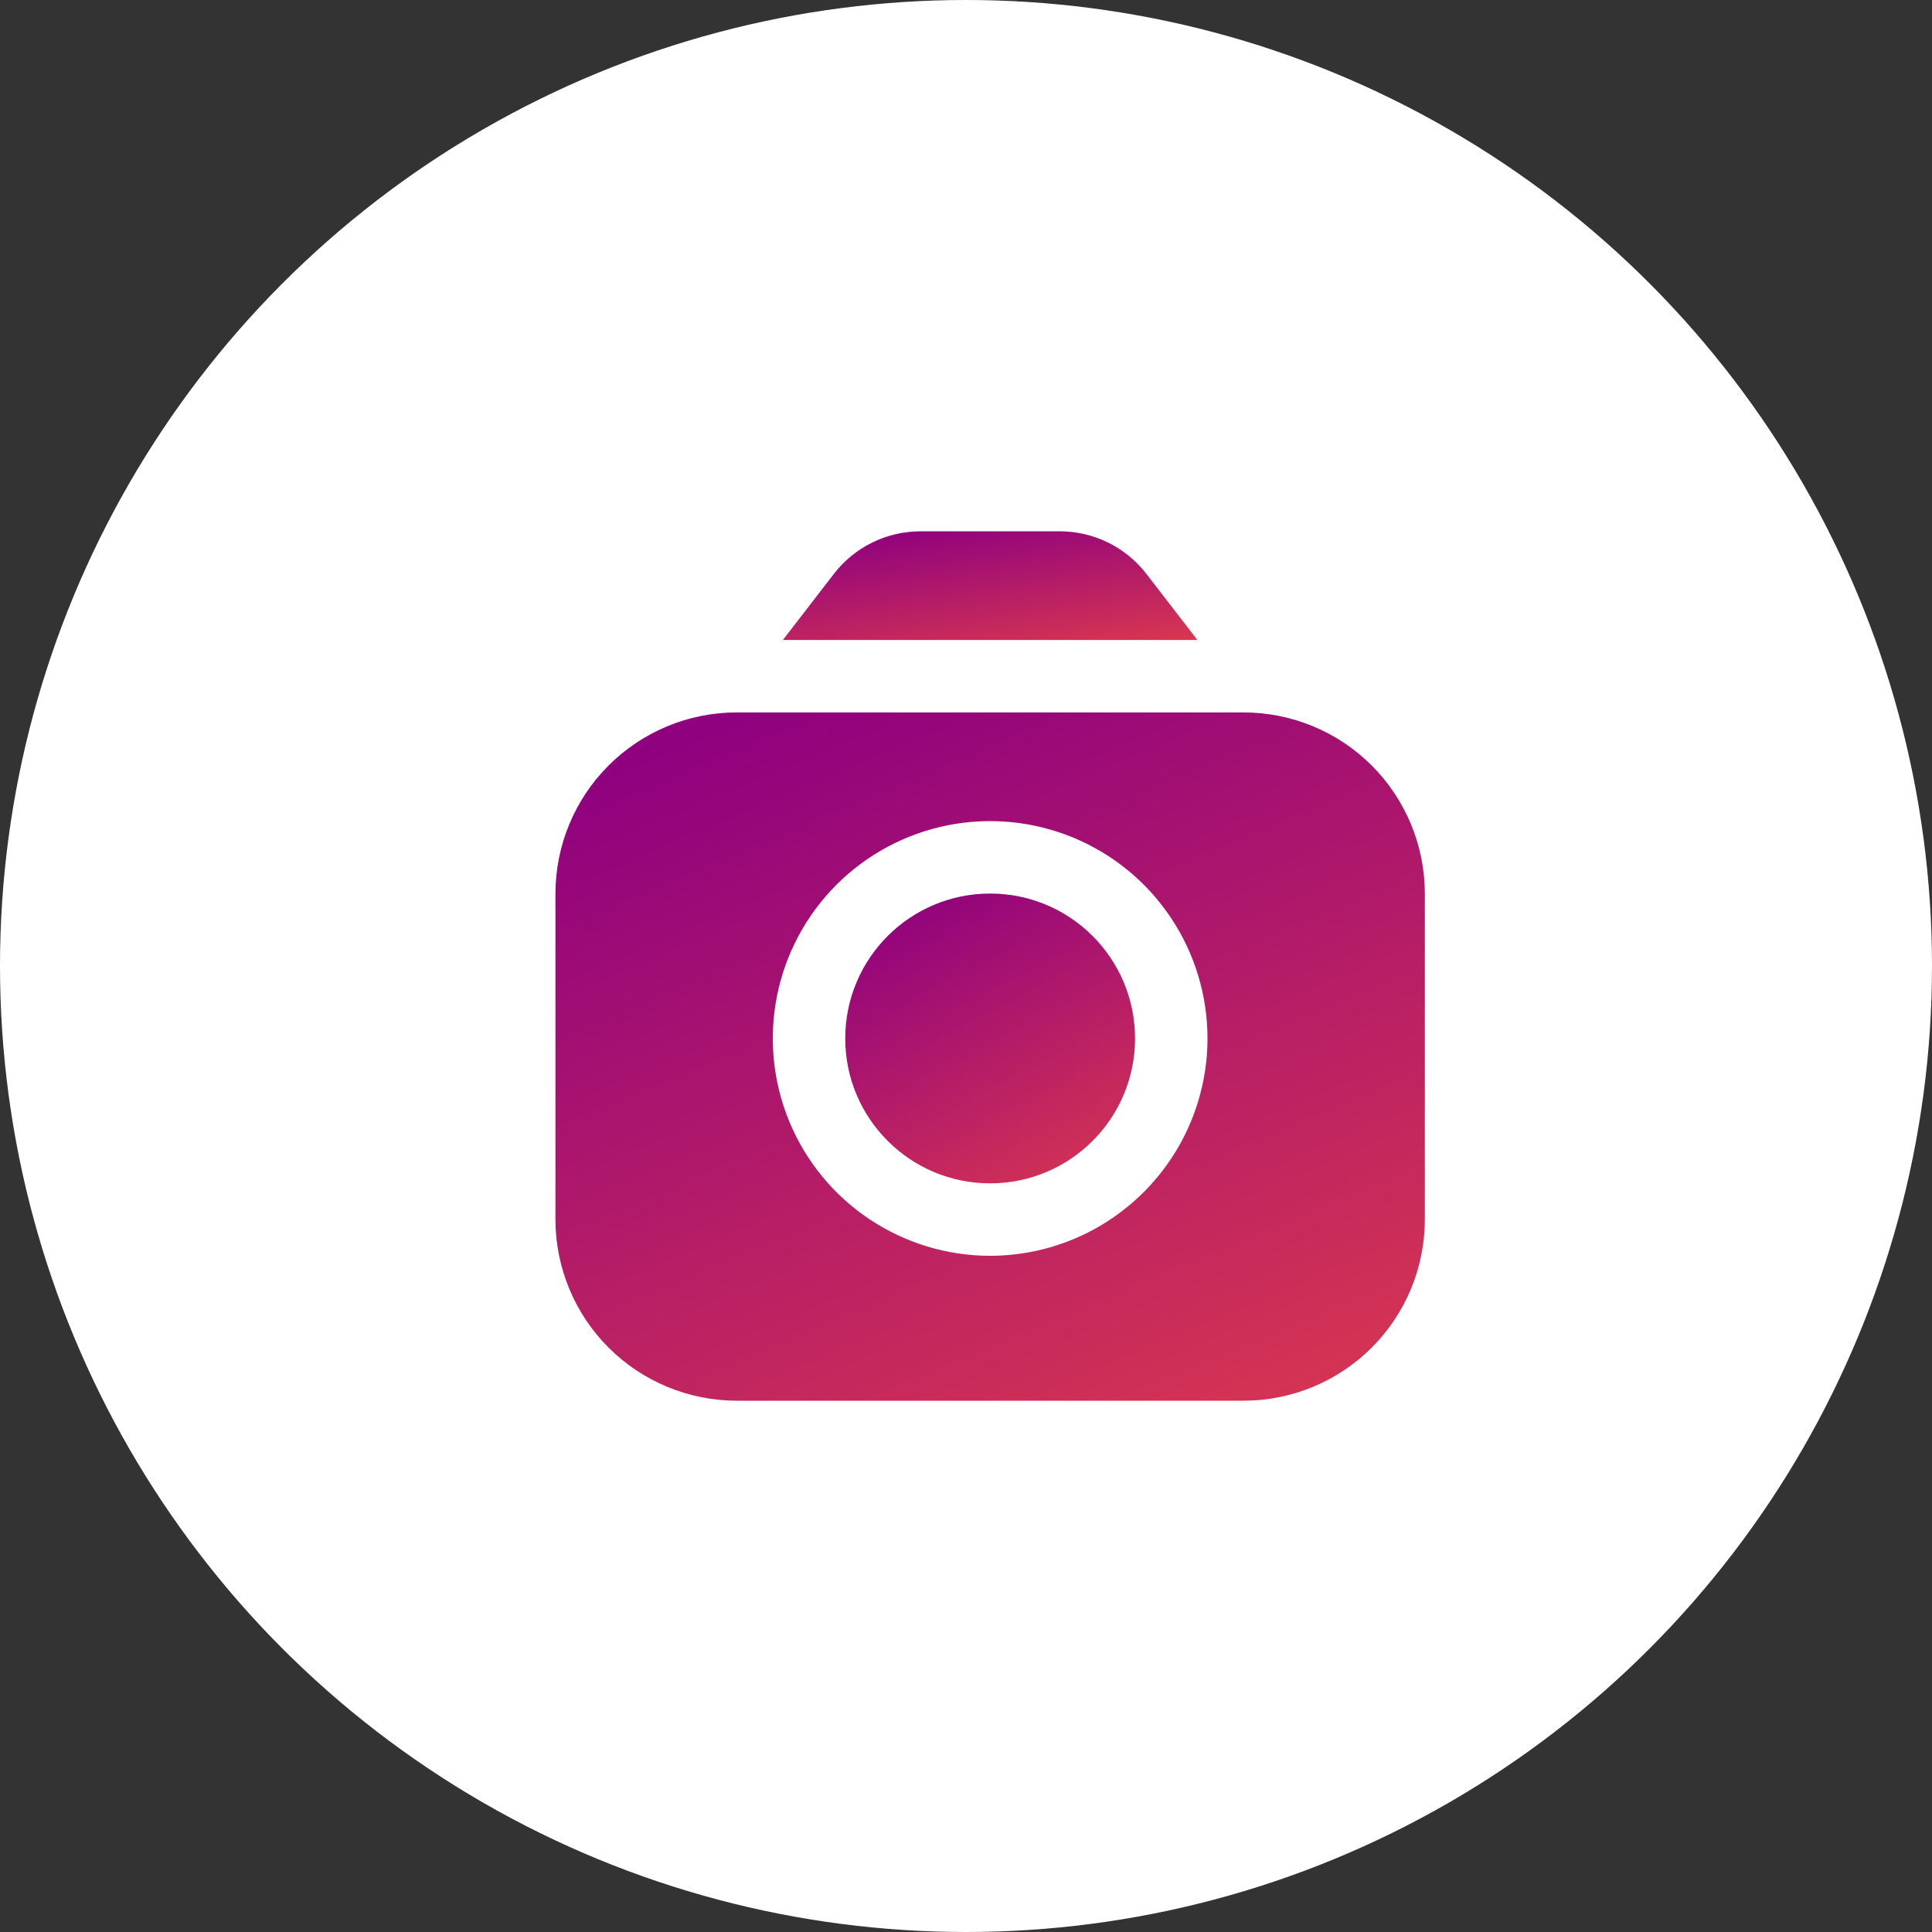<svg xmlns="http://www.w3.org/2000/svg" width="80" height="80" viewBox="0 0 80 80" fill="none"><rect x="0" y="0" width="80" height="80" fill="#333333" stroke="none"/><circle cx="40" cy="40" r="40" fill="white"></circle><g clip-path="url(#clip0_3961_6159)"><path d="M49.581 26.5L47.462 23.752C47.039 23.209 46.499 22.769 45.882 22.465C45.264 22.162 44.586 22.003 43.898 22H38.102C37.413 22.003 36.735 22.162 36.117 22.465C35.5 22.769 34.96 23.209 34.538 23.752L32.418 26.5H49.581Z" fill="url(#paint0_linear_3961_6159)"></path><path d="M41 49C44.314 49 47 46.314 47 43C47 39.686 44.314 37 41 37C37.686 37 35 39.686 35 43C35 46.314 37.686 49 41 49Z" fill="url(#paint1_linear_3961_6159)"></path><path d="M51.5 29.5H30.5C28.512 29.502 26.605 30.293 25.199 31.699C23.793 33.105 23.002 35.012 23 37L23 50.5C23.002 52.488 23.793 54.395 25.199 55.801C26.605 57.207 28.512 57.998 30.5 58H51.5C53.488 57.998 55.395 57.207 56.801 55.801C58.207 54.395 58.998 52.488 59 50.5V37C58.998 35.012 58.207 33.105 56.801 31.699C55.395 30.293 53.488 29.502 51.5 29.5ZM41 52C39.22 52 37.48 51.472 36 50.483C34.52 49.494 33.366 48.089 32.685 46.444C32.004 44.8 31.826 42.99 32.173 41.244C32.52 39.498 33.377 37.895 34.636 36.636C35.895 35.377 37.498 34.52 39.244 34.173C40.99 33.826 42.8 34.004 44.444 34.685C46.089 35.366 47.494 36.52 48.483 38C49.472 39.48 50 41.22 50 43C49.998 45.386 49.049 47.674 47.361 49.361C45.674 51.049 43.386 51.998 41 52Z" fill="url(#paint2_linear_3961_6159)"></path></g><defs><linearGradient id="paint0_linear_3961_6159" x1="36.172" y1="22" x2="37.064" y2="28.378" gradientUnits="userSpaceOnUse"><stop stop-color="#8F017F"></stop><stop offset="1" stop-color="#DA384F"></stop></linearGradient><linearGradient id="paint1_linear_3961_6159" x1="37.625" y1="37" x2="44.825" y2="50.5" gradientUnits="userSpaceOnUse"><stop stop-color="#8F017F"></stop><stop offset="1" stop-color="#DA384F"></stop></linearGradient><linearGradient id="paint2_linear_3961_6159" x1="30.875" y1="29.5" x2="45.632" y2="64.452" gradientUnits="userSpaceOnUse"><stop stop-color="#8F017F"></stop><stop offset="1" stop-color="#DA384F"></stop></linearGradient><clipPath id="clip0_3961_6159"><rect width="36" height="36" fill="white" transform="translate(23 22)"></rect></clipPath></defs></svg>